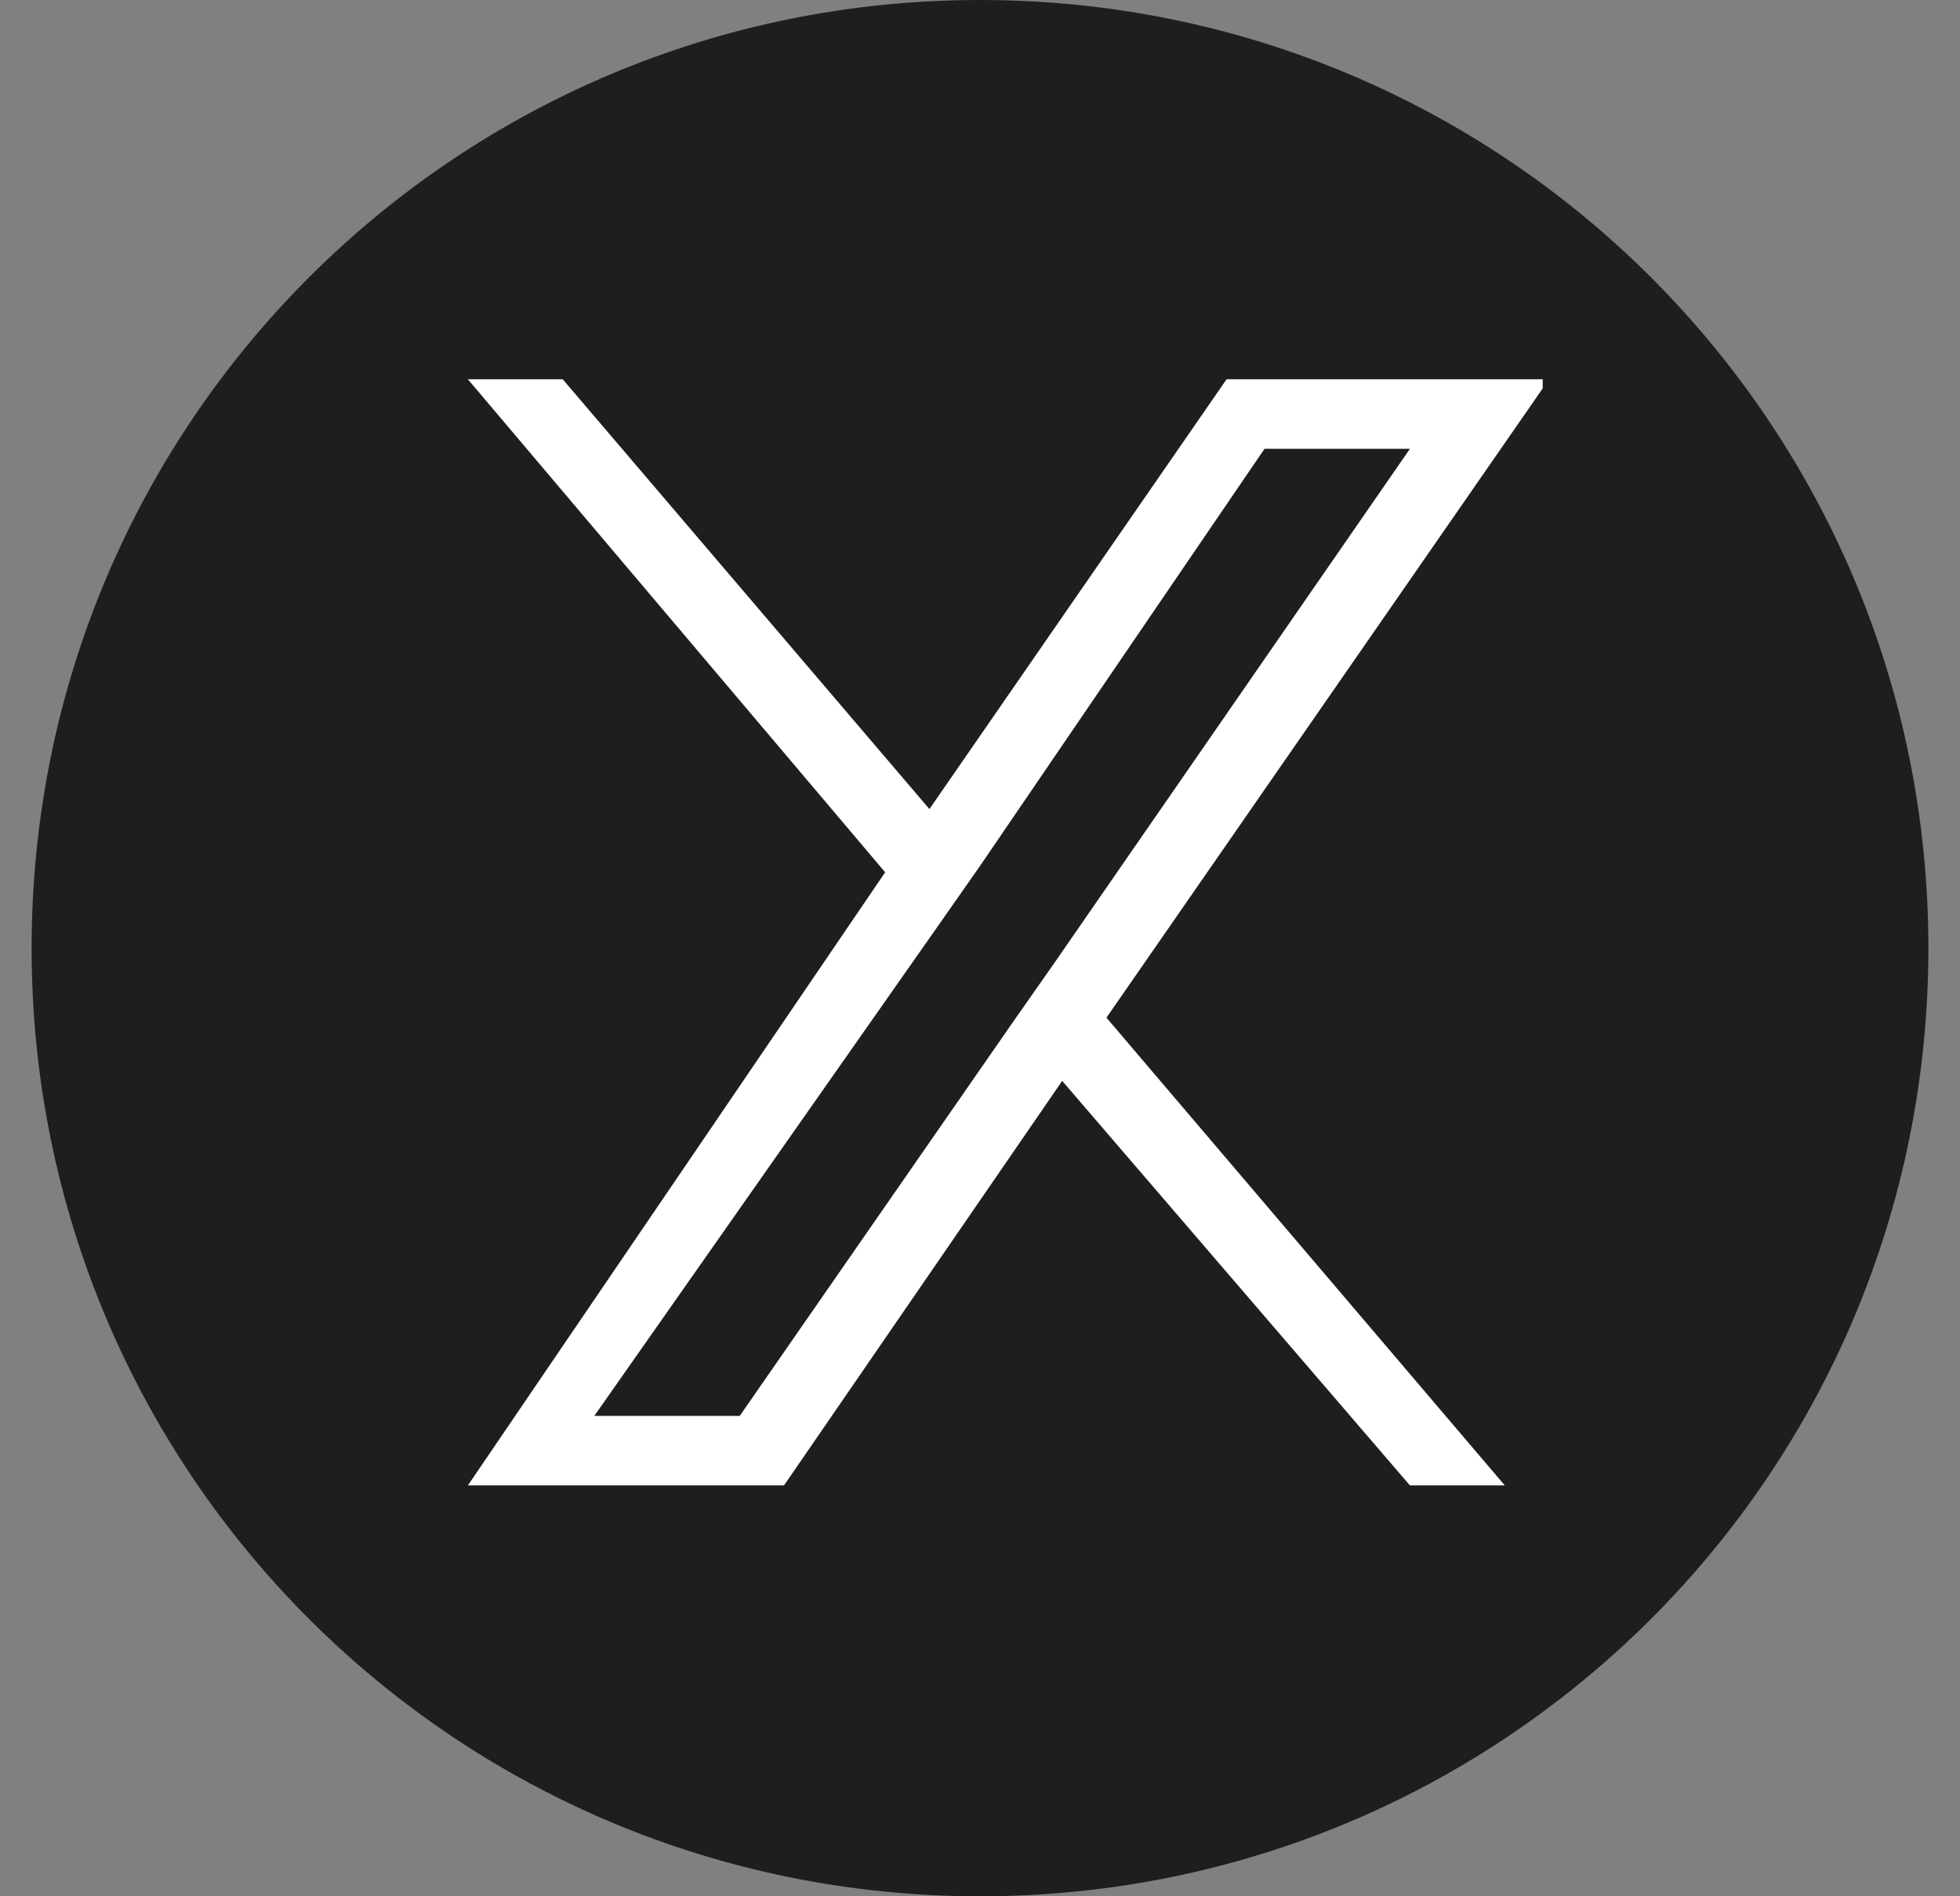 <?xml version="1.0" encoding="utf-8"?>
<!-- Generator: Adobe Illustrator 26.5.0, SVG Export Plug-In . SVG Version: 6.00 Build 0)  -->
<svg version="1.1" id="レイヤー_1" xmlns="http://www.w3.org/2000/svg" xmlns:xlink="http://www.w3.org/1999/xlink" x="0px"
	 y="0px" viewBox="0 0 31 30" style="enable-background:new 0 0 31 30;" xml:space="preserve">
<rect x="0" y="0" width="31" height="30" fill="#808080" stroke="none"/>
<style type="text/css">
	.st0{fill:#1E1E1E;}
	.st1{clip-path:url(#SVGID_00000170269839278754471850000017034317822655419301_);}
	.st2{fill:#FFFFFF;}
</style>
<g>
	<path class="st0" d="M15.5,30c8.3,0,15-6.7,15-15c0-8.3-6.7-15-15-15c-8.3,0-15,6.7-15,15C0.5,23.3,7.2,30,15.5,30z"/>
	<g>
		<defs>
			<rect id="SVGID_1_" x="7.4" y="6" width="17" height="17.5"/>
		</defs>
		<clipPath id="SVGID_00000176038404119210544810000018181854464855656623_">
			<use xlink:href="#SVGID_1_"  style="overflow:visible;"/>
		</clipPath>
		<g style="clip-path:url(#SVGID_00000176038404119210544810000018181854464855656623_);">
			<path class="st2" d="M17.5,16.1l6.3,7.4h-1.5l-5.5-6.4l-4.4,6.4H7.4l6.6-9.7L7.4,6h1.5l5.8,6.8L19.4,6h5.1L17.5,16.1L17.5,16.1z
				 M15.5,13.7l-0.7,1l-5.4,7.7h2.3l4.3-6.2l0.7-1l5.6-8.1h-2.3L15.5,13.7L15.5,13.7z"/>
		</g>
	</g>
</g>
</svg>

